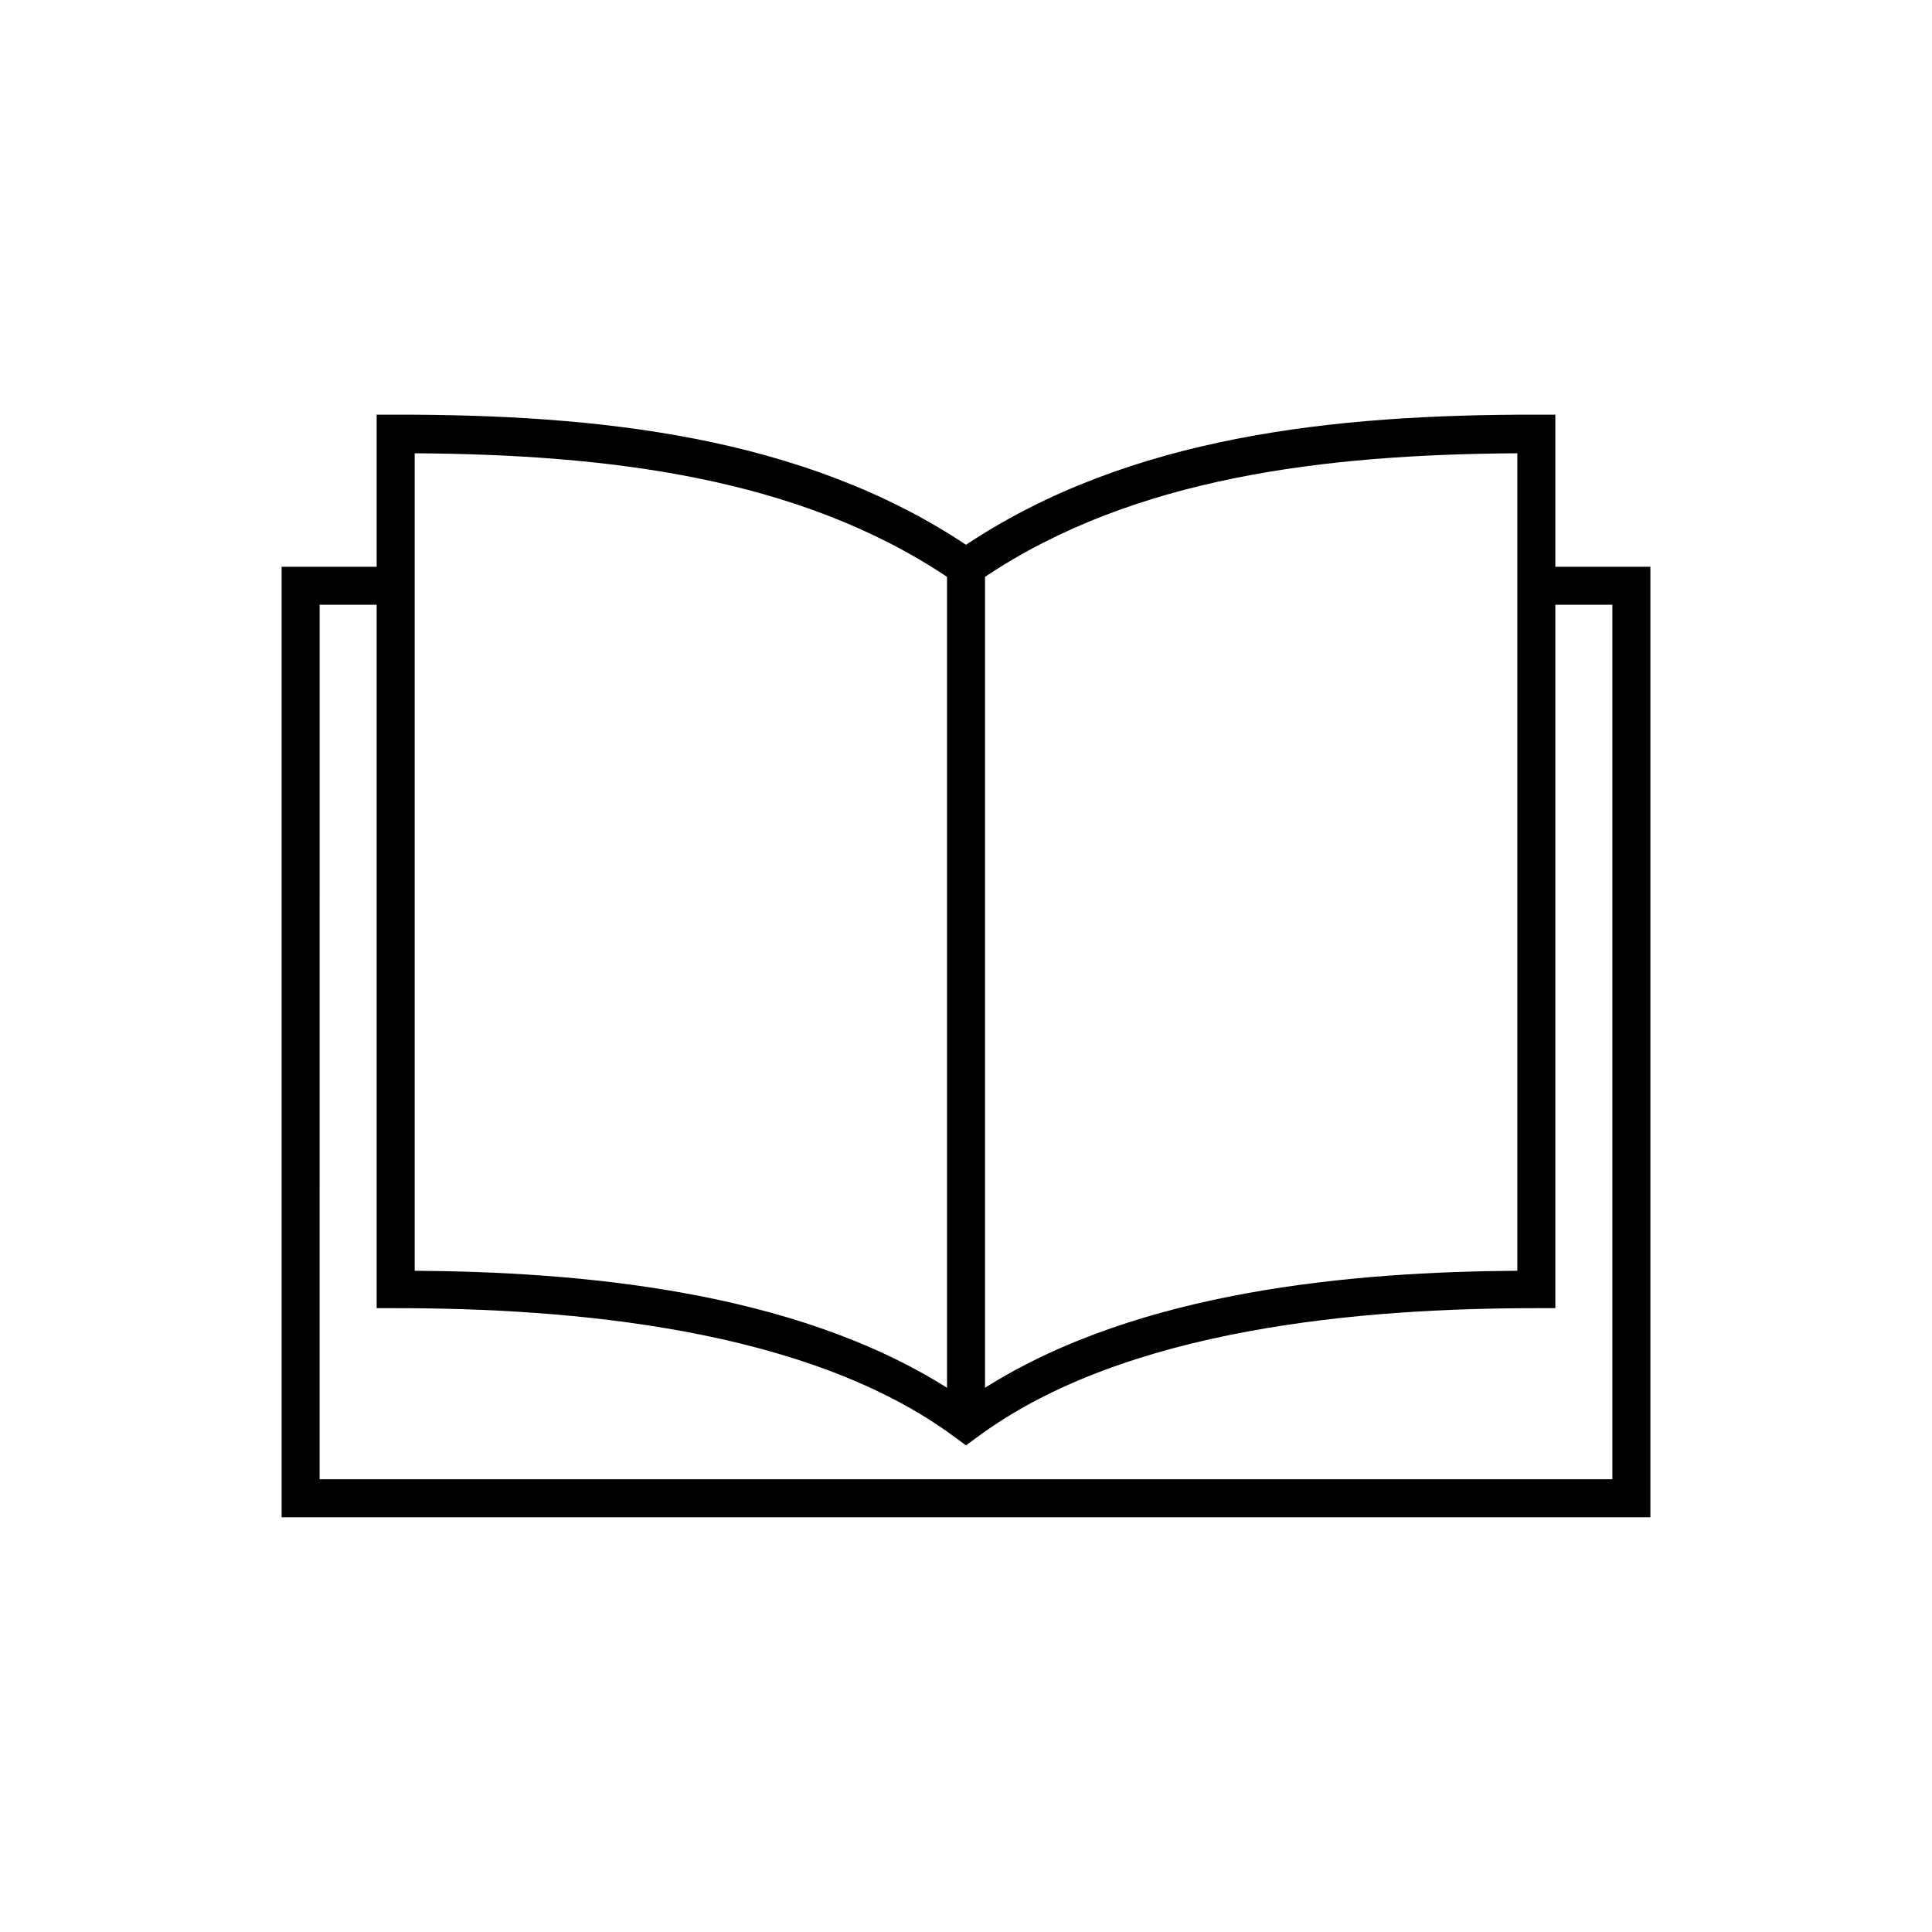<?xml version="1.0" encoding="UTF-8"?>
<!-- Uploaded to: ICON Repo, www.iconrepo.com, Generator: ICON Repo Mixer Tools -->
<svg fill="#000000" width="800px" height="800px" version="1.1" viewBox="144 144 512 512" xmlns="http://www.w3.org/2000/svg">
 <path d="m243.82 253.89v40.305h-25.188v251.9h362.74v-251.9h-25.191v-40.305h-5.039c-53.473-0.051-107.69 5.594-151.14 34.48-43.453-28.887-97.672-34.52-151.14-34.48zm10.078 10.234c51.188 0.328 101.58 6.352 141.07 32.746v214.91c-41.004-25.898-97.785-30.715-141.07-31.016zm292.21 0v216.64c-43.277 0.301-100.06 5.117-141.07 31.016v-214.91c39.484-26.395 89.879-32.426 141.07-32.746zm-317.4 40.145h15.113v186.41h5.039c45.828 0 109.01 5.137 148.15 34.164l2.992 2.207 2.988-2.207c39.145-29.027 102.33-34.164 148.15-34.164h5.039v-186.41h15.113v231.75h-342.59z"/>
</svg>